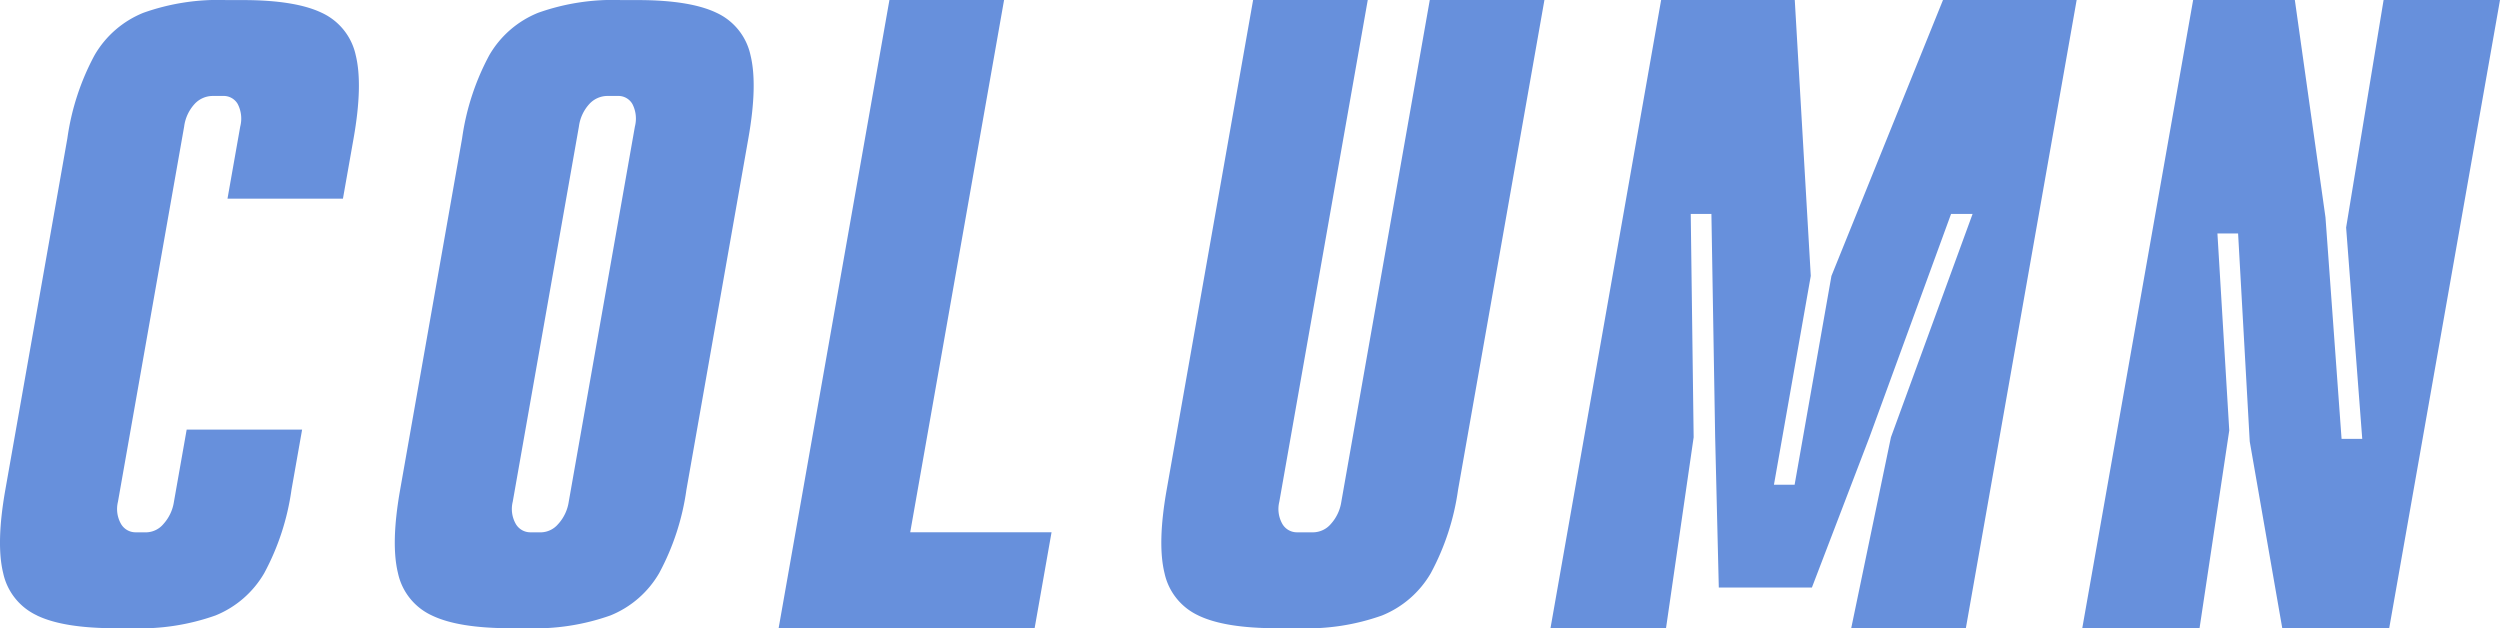 <svg id="レイヤー_1" data-name="レイヤー 1" xmlns="http://www.w3.org/2000/svg" width="274.76" height="69.049" viewBox="0 0 274.76 69.049">
  <g id="グループ_1074" data-name="グループ 1074" transform="translate(0 0)">
    <path id="パス_1525" data-name="パス 1525" d="M4.073,67.645A6.681,6.681,0,0,1,.345,62.983q-.8-3.27.236-9.14L7.4,15.21a27.185,27.185,0,0,1,2.988-9.14,10.925,10.925,0,0,1,5.37-4.663A24.489,24.489,0,0,1,24.862.01h1.8q5.782,0,8.7,1.4A6.681,6.681,0,0,1,39.094,6.07q.8,3.27-.236,9.14l-1.17,6.624H25l1.4-7.928a3.491,3.491,0,0,0-.278-2.474,1.776,1.776,0,0,0-1.6-.884H23.381a2.717,2.717,0,0,0-2,.884,4.532,4.532,0,0,0-1.145,2.474L12.961,55.147a3.325,3.325,0,0,0,.328,2.424,1.845,1.845,0,0,0,1.633.934h1.229a2.535,2.535,0,0,0,1.826-.934,4.657,4.657,0,0,0,1.136-2.424l1.4-7.928H33.2l-1.17,6.624a27.185,27.185,0,0,1-2.988,9.14,10.925,10.925,0,0,1-5.37,4.663,24.809,24.809,0,0,1-9.2,1.4h-1.8c-3.787,0-6.666-.463-8.61-1.4Z" transform="translate(0.003 -0.002)" fill="#6790dc"/>
    <path id="パス_1526" data-name="パス 1526" d="M55.633,67.645A6.66,6.66,0,0,1,51.9,62.983q-.8-3.27.236-9.14L58.949,15.21a27.185,27.185,0,0,1,2.988-9.14,10.925,10.925,0,0,1,5.37-4.663A24.489,24.489,0,0,1,76.414.01h1.8q5.782,0,8.7,1.4A6.681,6.681,0,0,1,90.646,6.07q.8,3.27-.236,9.14L83.6,53.842a27.185,27.185,0,0,1-2.988,9.14,10.925,10.925,0,0,1-5.37,4.663,24.779,24.779,0,0,1-9.2,1.4h-1.8c-3.787,0-6.666-.463-8.61-1.4Zm13.9-10.075a4.657,4.657,0,0,0,1.136-2.424l7.272-41.241a3.491,3.491,0,0,0-.278-2.474,1.776,1.776,0,0,0-1.6-.884H74.932a2.717,2.717,0,0,0-2,.884,4.532,4.532,0,0,0-1.145,2.474L64.513,55.147a3.325,3.325,0,0,0,.328,2.424,1.846,1.846,0,0,0,1.633.934H67.7a2.535,2.535,0,0,0,1.826-.934Z" transform="translate(-8.162 -0.002)" fill="#6790dc"/>
    <path id="パス_1527" data-name="パス 1527" d="M113.849,0h12.6L115.557,61.769,112.813,58.5h18.853l-1.86,10.546H101.67Z" transform="translate(-16.097 0)" fill="#6790dc"/>
    <path id="パス_1528" data-name="パス 1528" d="M155.723,67.644a6.681,6.681,0,0,1-3.729-4.663q-.8-3.27.236-9.14L161.733,0h12.6l-9.721,55.145a3.325,3.325,0,0,0,.328,2.424,1.845,1.845,0,0,0,1.633.934h1.8a2.6,2.6,0,0,0,1.919-.934,4.657,4.657,0,0,0,1.136-2.424L181.15,0h12.6l-9.494,53.841a27.185,27.185,0,0,1-2.988,9.14,10.925,10.925,0,0,1-5.37,4.663,24.489,24.489,0,0,1-9.107,1.4h-2.466c-3.787,0-6.666-.463-8.61-1.4Z" transform="translate(-24.011 0)" fill="#6790dc"/>
    <path id="パス_1529" data-name="パス 1529" d="M214.622,0h14.687l1.759,30.325-4.048,22.952h2.272l4.048-22.952L245.6,0H260.29L248.111,69.049h-12.6l4.368-20.991,8.972-24.543h-2.365l-8.972,24.543-6.321,16.513H220.96l-.4-16.513-.412-24.543h-2.272l.32,24.543-3.038,20.991H202.46Z" transform="translate(-32.057 0)" fill="#6790dc"/>
    <path id="パス_1530" data-name="パス 1530" d="M284.087,0h11.177l3.367,23.886L300.4,48.235h2.272L300.9,25.006,305.019,0h12.793L305.634,69.049H293.884l-3.577-20.528-1.279-22.859h-2.272l1.3,21.647-3.266,21.74H271.9Z" transform="translate(-43.052 0)" fill="#6790dc"/>
  </g>
</svg>
